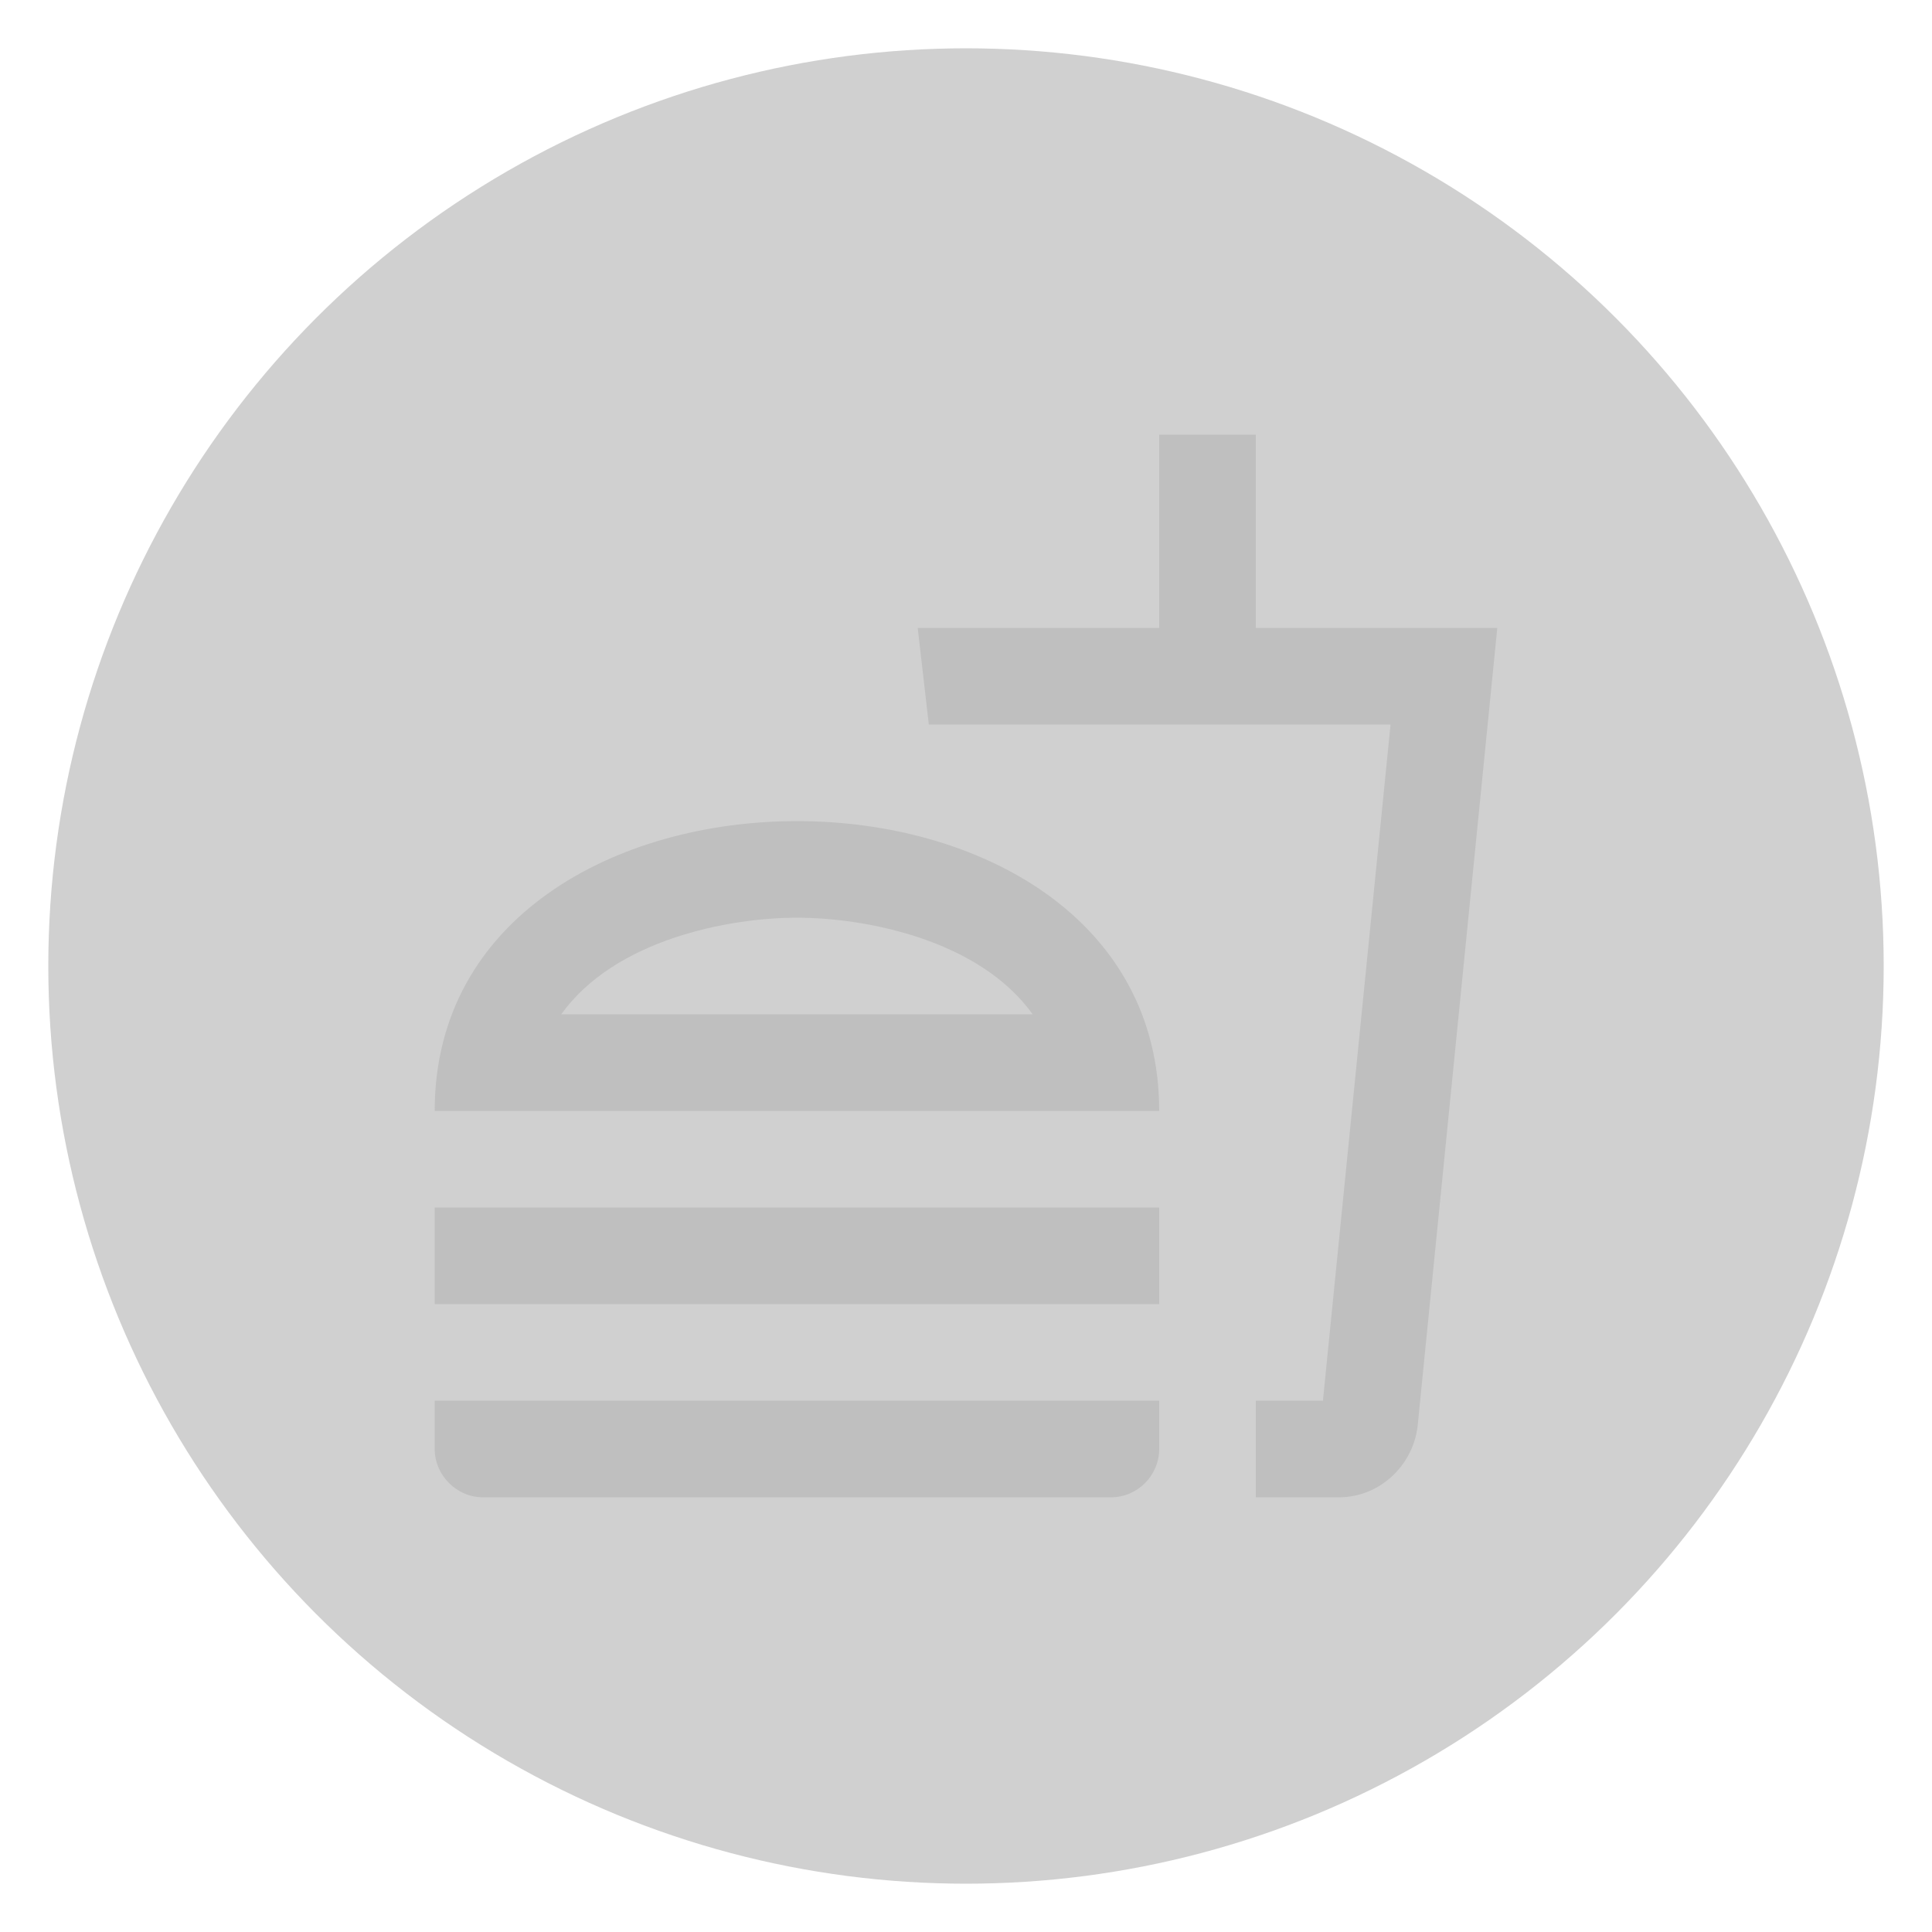 <svg width="40" height="40" viewBox="0 0 40 40" fill="none" xmlns="http://www.w3.org/2000/svg">
<circle cx="20" cy="20" r="19" fill="#D0D0D0"/>
<path d="M9 30C9 30.54 9.45 31 10 31H23C23.56 31 24 30.54 24 30V29H9V30ZM16.5 17C12.75 17 9 19 9 23H24C24 19 20.25 17 16.5 17ZM11.62 21C12.73 19.45 15.09 19 16.5 19C17.91 19 20.27 19.45 21.38 21H11.62ZM9 25H24V27H9V25ZM26 13V9H24V13H19L19.23 15H28.79L27.39 29H26V31H27.72C28.56 31 29.25 30.35 29.35 29.53L31 13H26Z" fill="#BFBFBF"/>
</svg>
